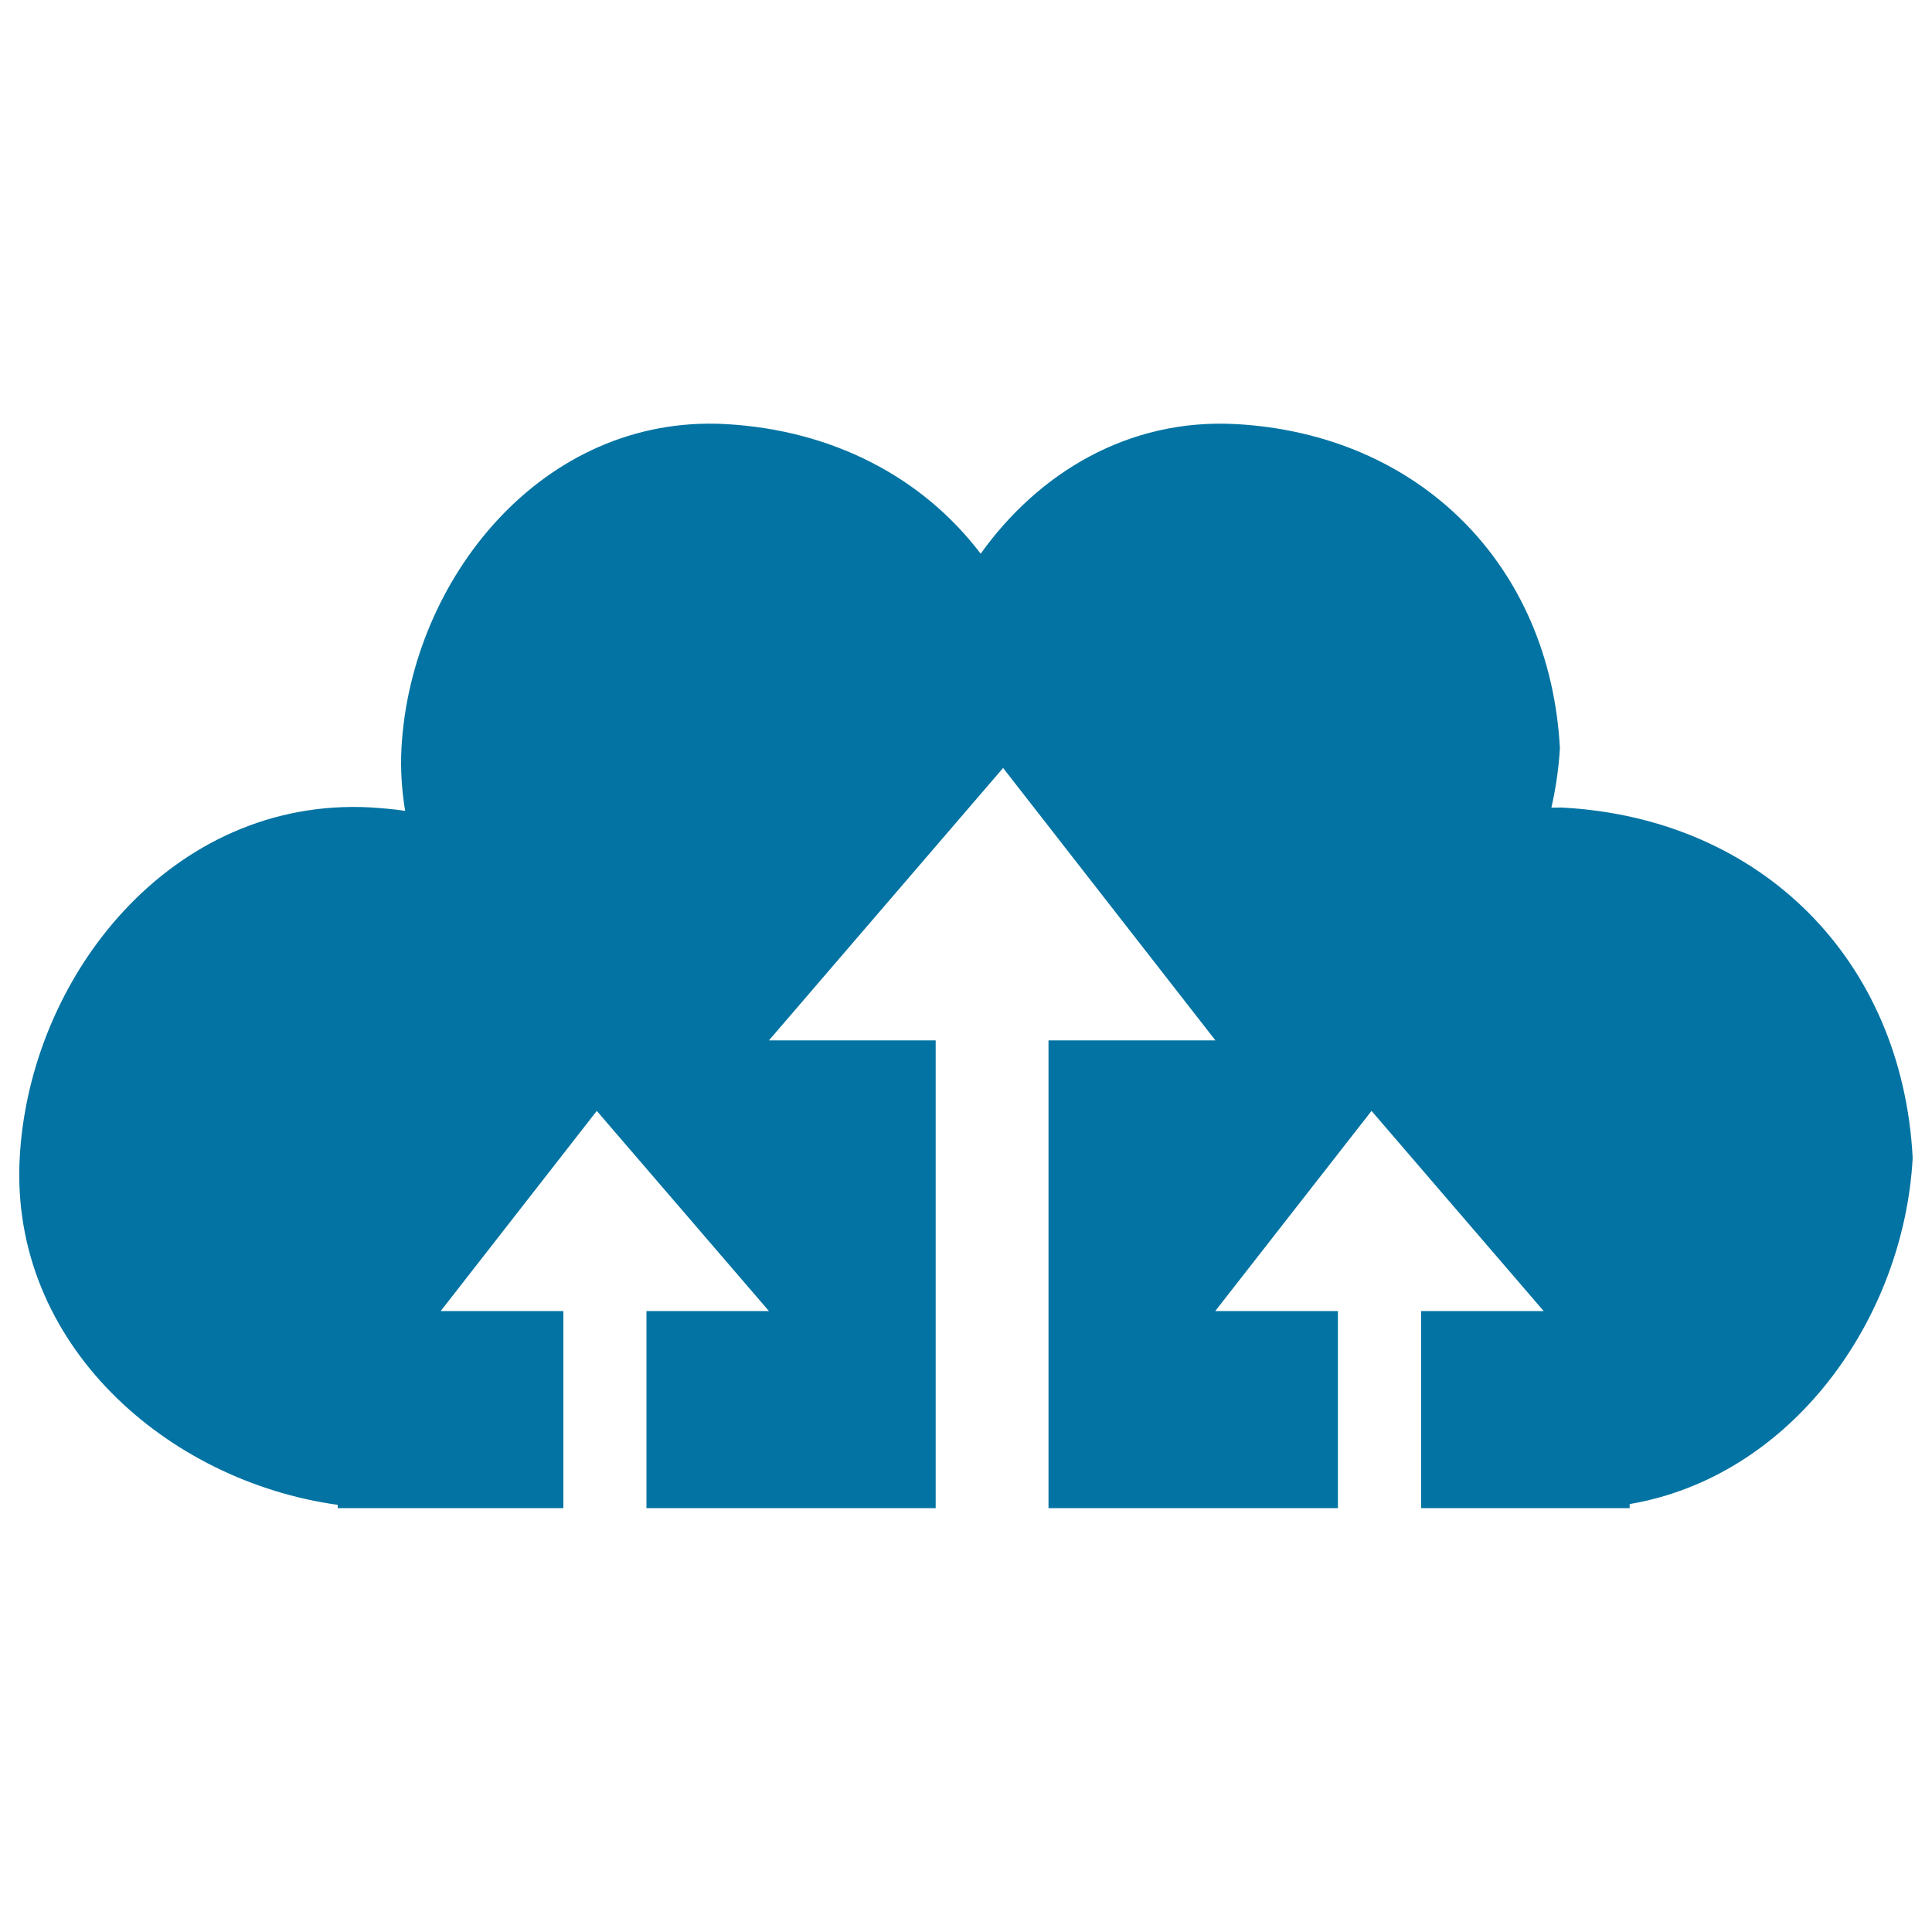 <svg xmlns="http://www.w3.org/2000/svg" viewBox="0 0 1000 1000" style="fill:#0273a2">
<title>Cloud Upload Symbol For Interface SVG icon</title>
<g><g id="_x31_59_1_"><path d="M808.8,418c-2-0.1-3.9,0.1-5.8,0c2.3-10.1,3.8-20.4,4.4-30.7c-5.1-95-72.8-162.6-167.8-167.8c-55.7-3-102.2,25.4-132,67.1c-29.8-39.2-76.1-64-132.1-67.1c-94.8-5.1-163,80.5-167.7,167.8c-0.6,11.2,0.2,22,1.9,32.4c-5.9-0.9-12-1.4-18.1-1.8C89,412.5,15.3,505,10.2,599.3C5,695.7,86.6,766.7,174.8,778.9v1.7h116.8v-102h-63.5L308.9,575L398,678.6h-63.4v102h149.7V538.5H398l121.2-141l109.9,141h-86.4v242.1h149.8v-102h-63.5L709.9,575L799,678.6h-63.4v102h107.9v-2.1c84-14.3,142-95.9,146.5-179.2C984.6,496.6,911.5,423.6,808.8,418z"/></g></g>
</svg>